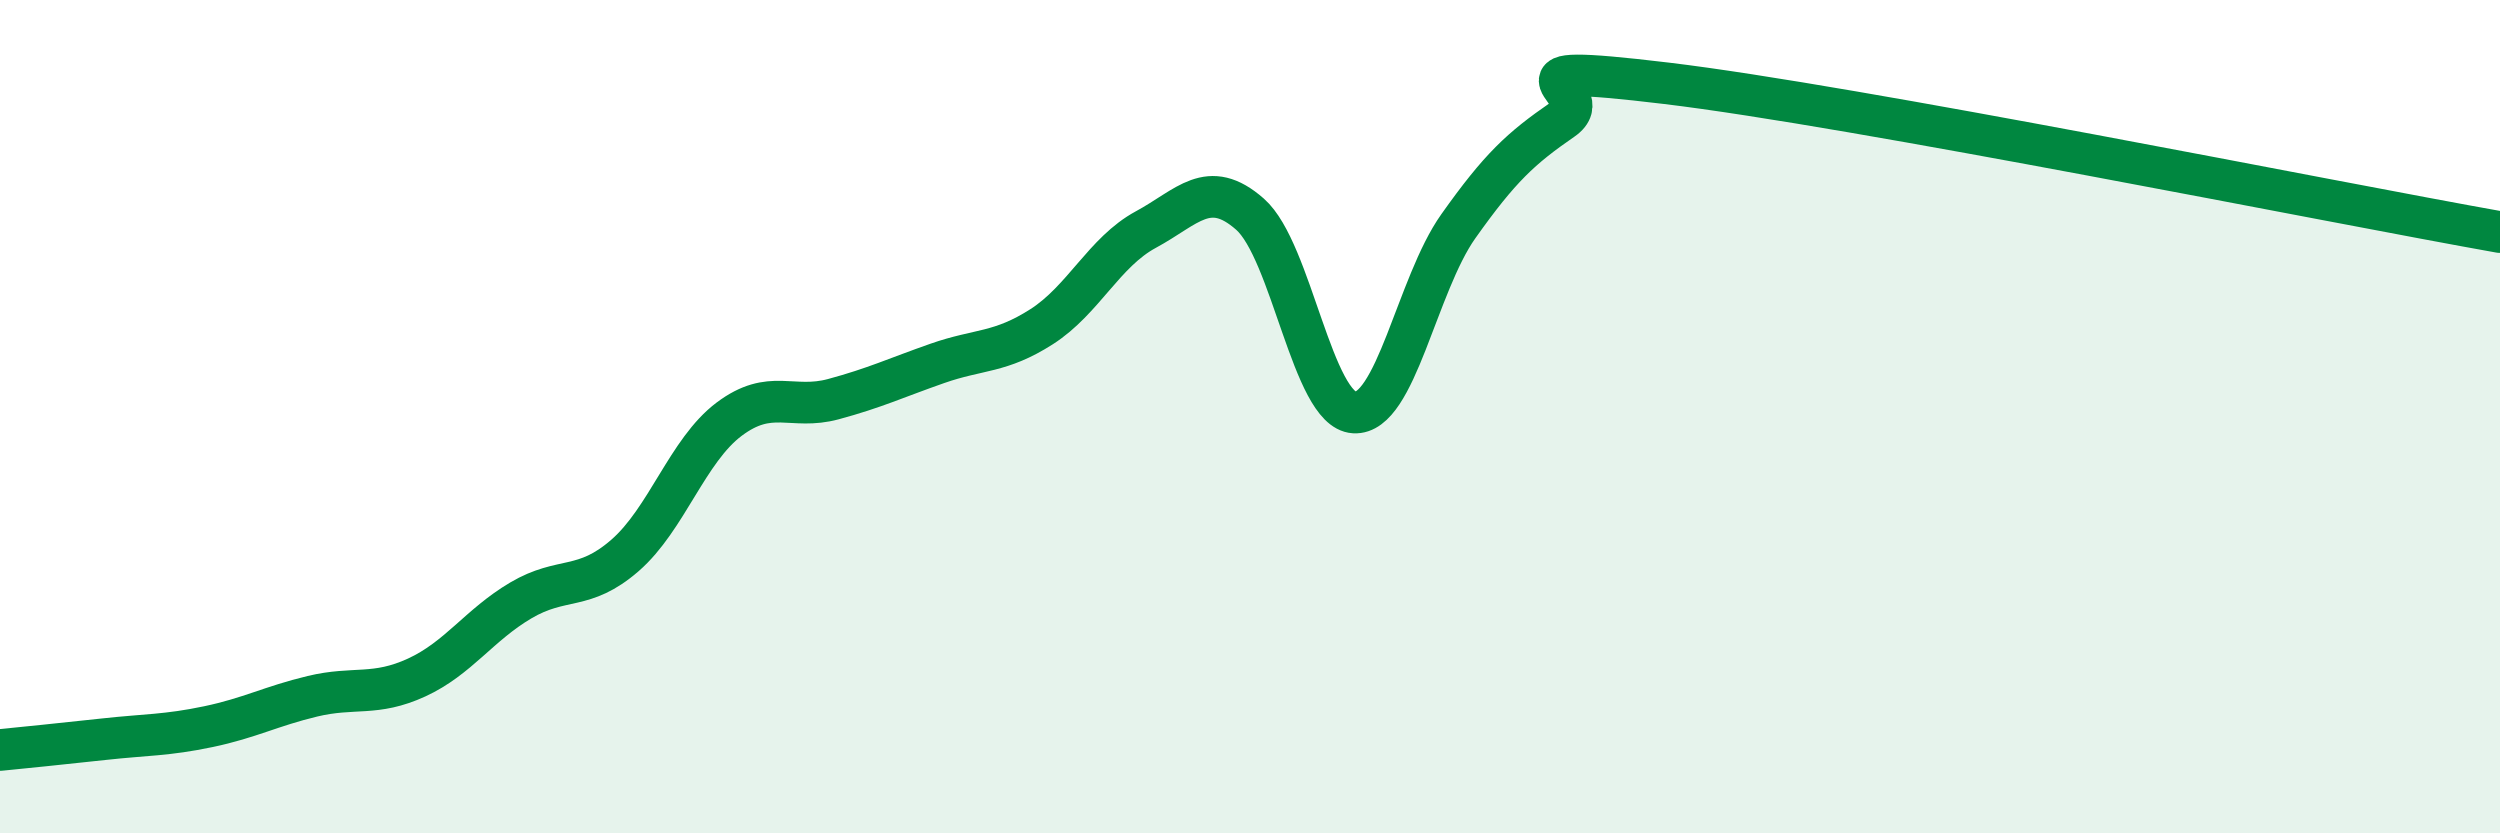 
    <svg width="60" height="20" viewBox="0 0 60 20" xmlns="http://www.w3.org/2000/svg">
      <path
        d="M 0,18 C 0.5,17.95 1.5,17.85 2.5,17.74 C 3.5,17.63 4,17.65 5,17.44 C 6,17.23 6.5,16.95 7.5,16.71 C 8.5,16.47 9,16.72 10,16.26 C 11,15.8 11.5,15 12.5,14.41 C 13.5,13.82 14,14.2 15,13.33 C 16,12.46 16.5,10.81 17.5,10.06 C 18.5,9.31 19,9.85 20,9.58 C 21,9.31 21.5,9.07 22.5,8.72 C 23.5,8.37 24,8.48 25,7.84 C 26,7.2 26.5,6.05 27.5,5.51 C 28.5,4.97 29,4.26 30,5.14 C 31,6.02 31.5,9.84 32.5,9.9 C 33.5,9.96 34,6.84 35,5.43 C 36,4.02 36.5,3.56 37.5,2.87 C 38.5,2.18 35.5,1.46 40,2 C 44.5,2.54 56,4.86 60,5.57L60 20L0 20Z"
        fill="#008740"
        opacity="0.1"
        stroke-linecap="round"
        stroke-linejoin="round"
      />
      <path
        d="M 0,18 C 0.5,17.95 1.5,17.85 2.5,17.74 C 3.5,17.63 4,17.65 5,17.44 C 6,17.23 6.5,16.95 7.5,16.71 C 8.5,16.47 9,16.72 10,16.26 C 11,15.8 11.5,15 12.5,14.41 C 13.5,13.82 14,14.2 15,13.33 C 16,12.46 16.5,10.81 17.5,10.06 C 18.5,9.31 19,9.85 20,9.58 C 21,9.31 21.5,9.07 22.5,8.72 C 23.5,8.37 24,8.48 25,7.84 C 26,7.2 26.5,6.05 27.5,5.51 C 28.5,4.97 29,4.26 30,5.14 C 31,6.02 31.5,9.84 32.5,9.9 C 33.5,9.96 34,6.84 35,5.43 C 36,4.02 36.5,3.56 37.5,2.87 C 38.5,2.18 35.5,1.46 40,2 C 44.5,2.54 56,4.86 60,5.57"
        stroke="#008740"
        stroke-width="1"
        fill="none"
        stroke-linecap="round"
        stroke-linejoin="round"
      />
    </svg>
  